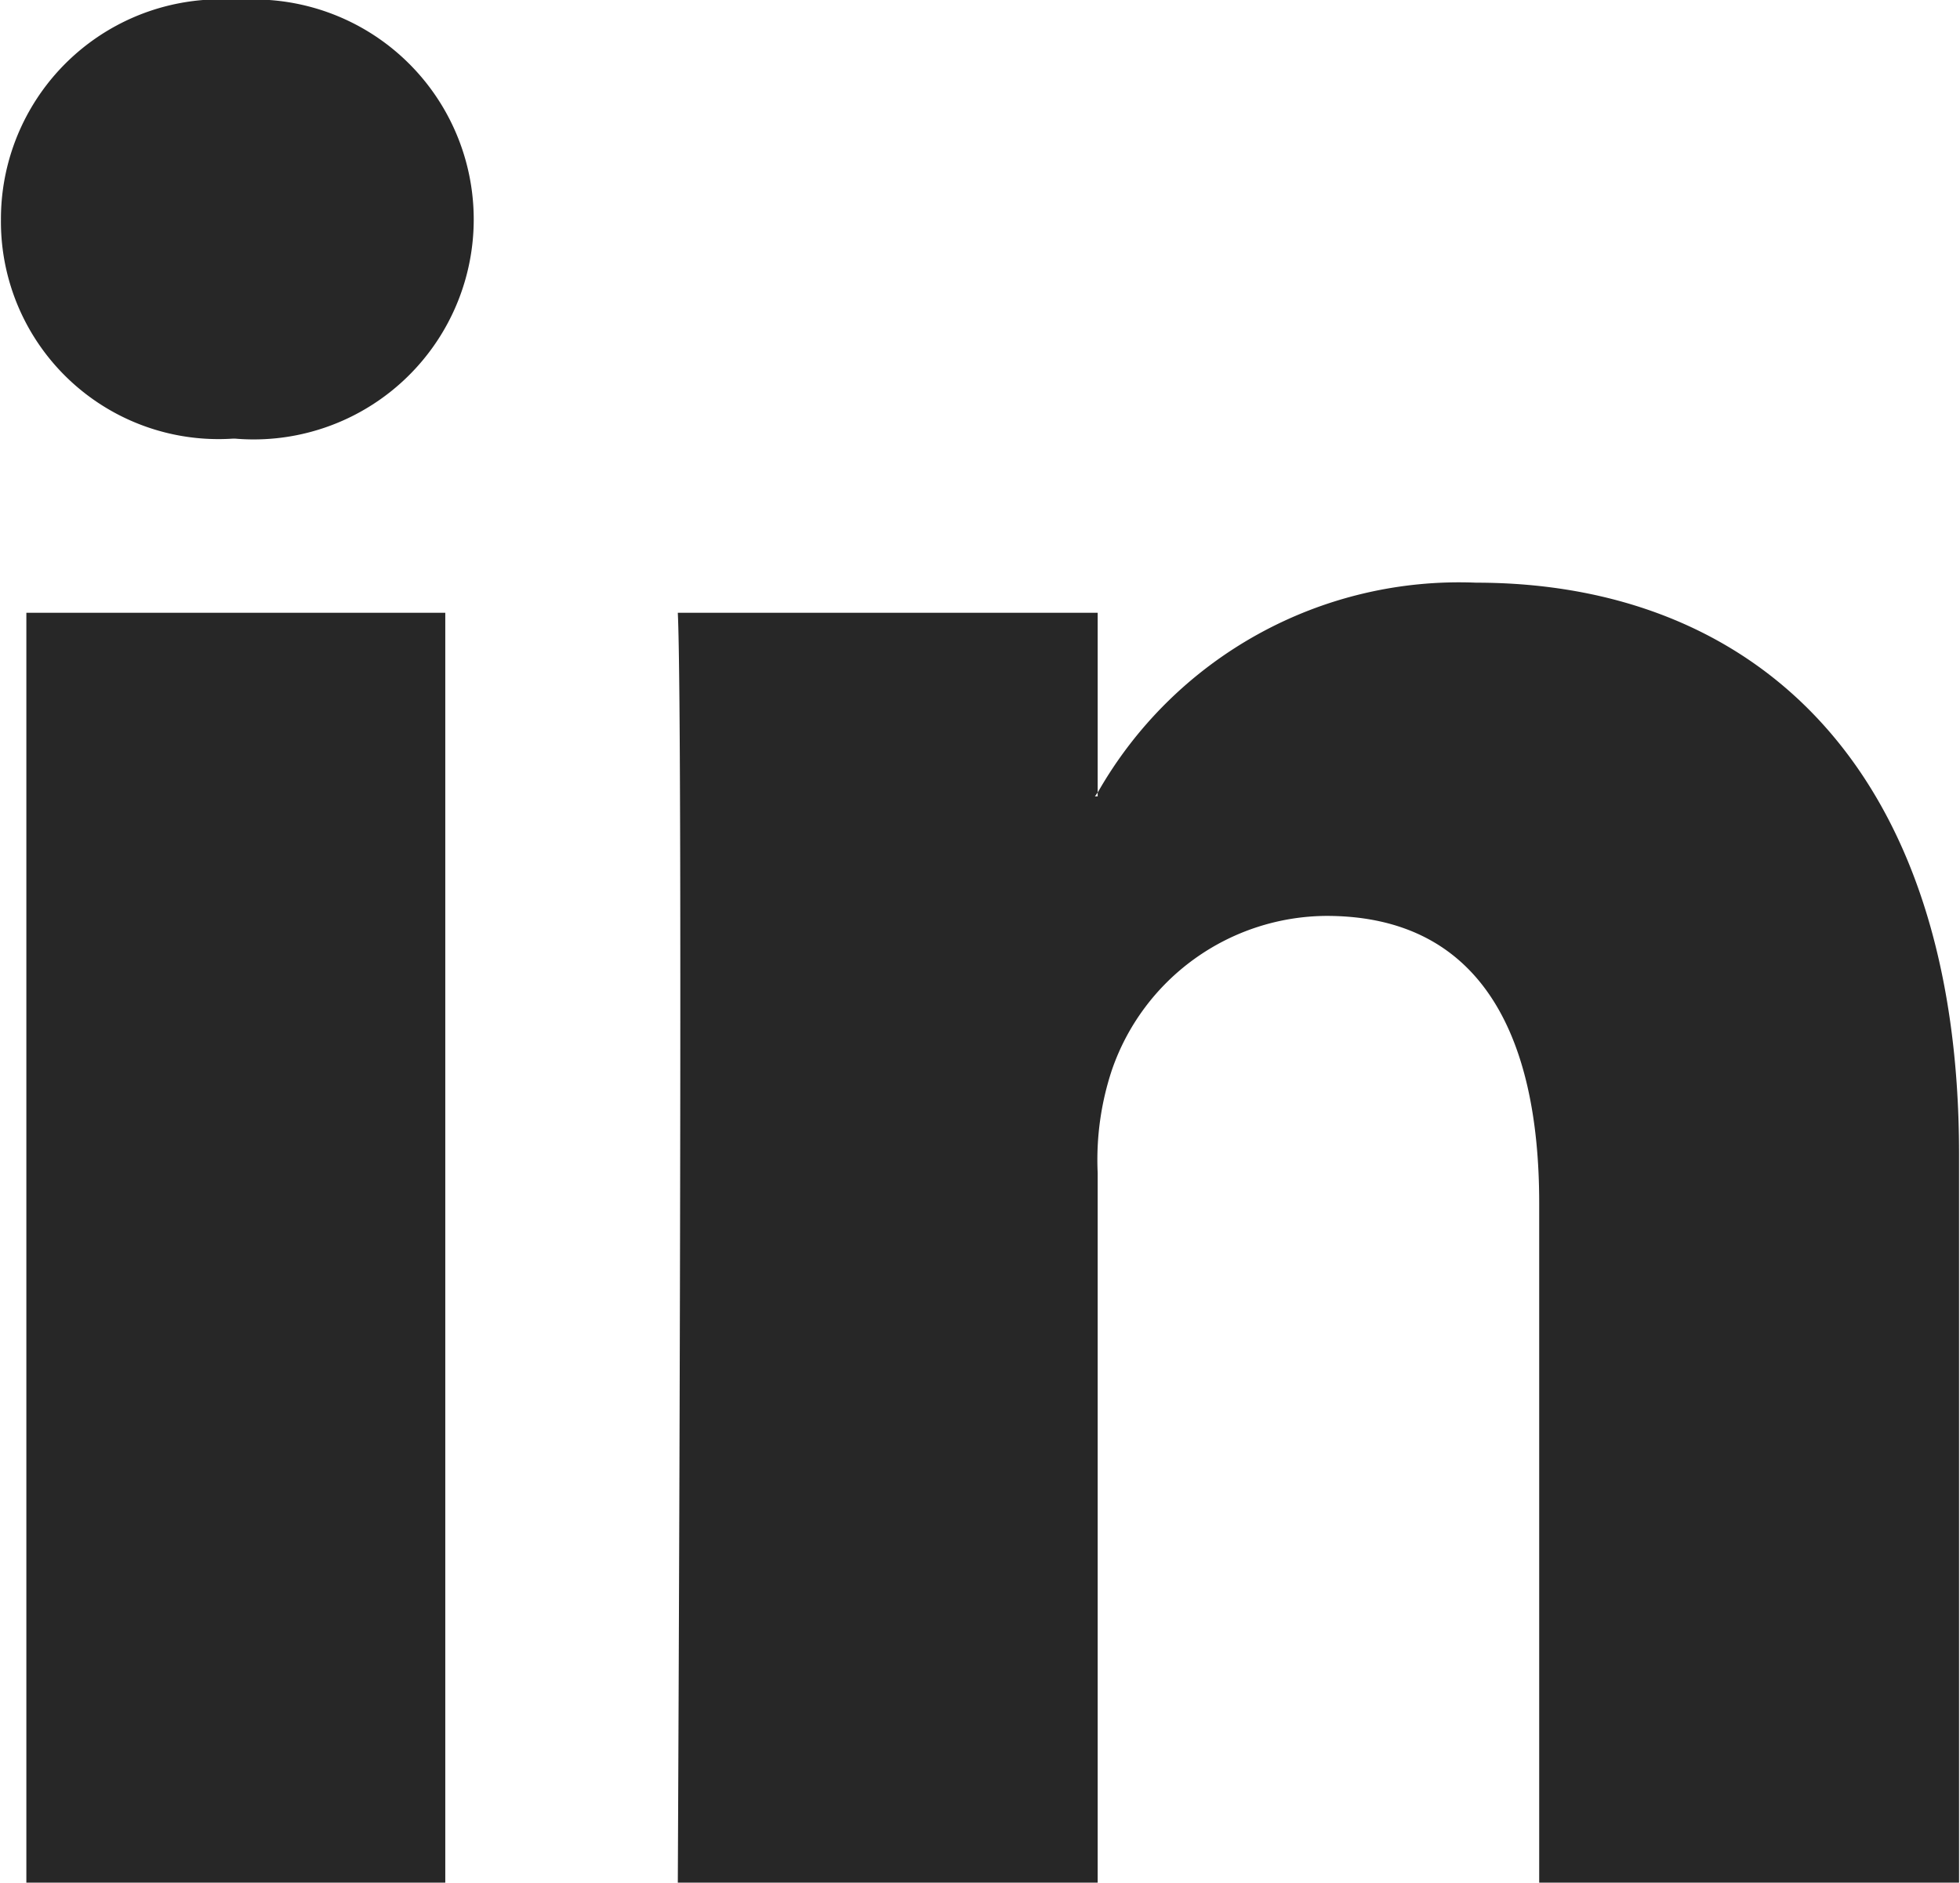 <svg xmlns="http://www.w3.org/2000/svg" width="20.82" height="20" viewBox="0 0 20.82 20">
  <defs>
    <style>
      .cls-1 {
        fill: #272727;
        fill-rule: evenodd;
      }
    </style>
  </defs>
  <path id="Composite_Path" data-name="Composite Path" class="cls-1" d="M2624.15,4172.26V4180h-4.46v-7.22c0-1.81-.64-3.05-2.26-3.05a2.425,2.425,0,0,0-2.28,1.64,3.028,3.028,0,0,0-.15,1.09V4180h-4.46s0.06-12.23,0-13.49H2615v1.91c-0.01.01-.02,0.03-0.03,0.04H2615v-0.04a4.417,4.417,0,0,1,4.02-2.23c2.93,0,5.13,1.93,5.13,6.07h0ZM2605.87,4160a2.334,2.334,0,0,0-2.52,2.33,2.311,2.311,0,0,0,2.46,2.33h0.03a2.337,2.337,0,1,0,.03-4.66h0Zm-2.25,20h4.45v-13.49h-4.45V4180Zm0,0h0Z" transform="translate(-2603.34 -4160)"/>
</svg>
